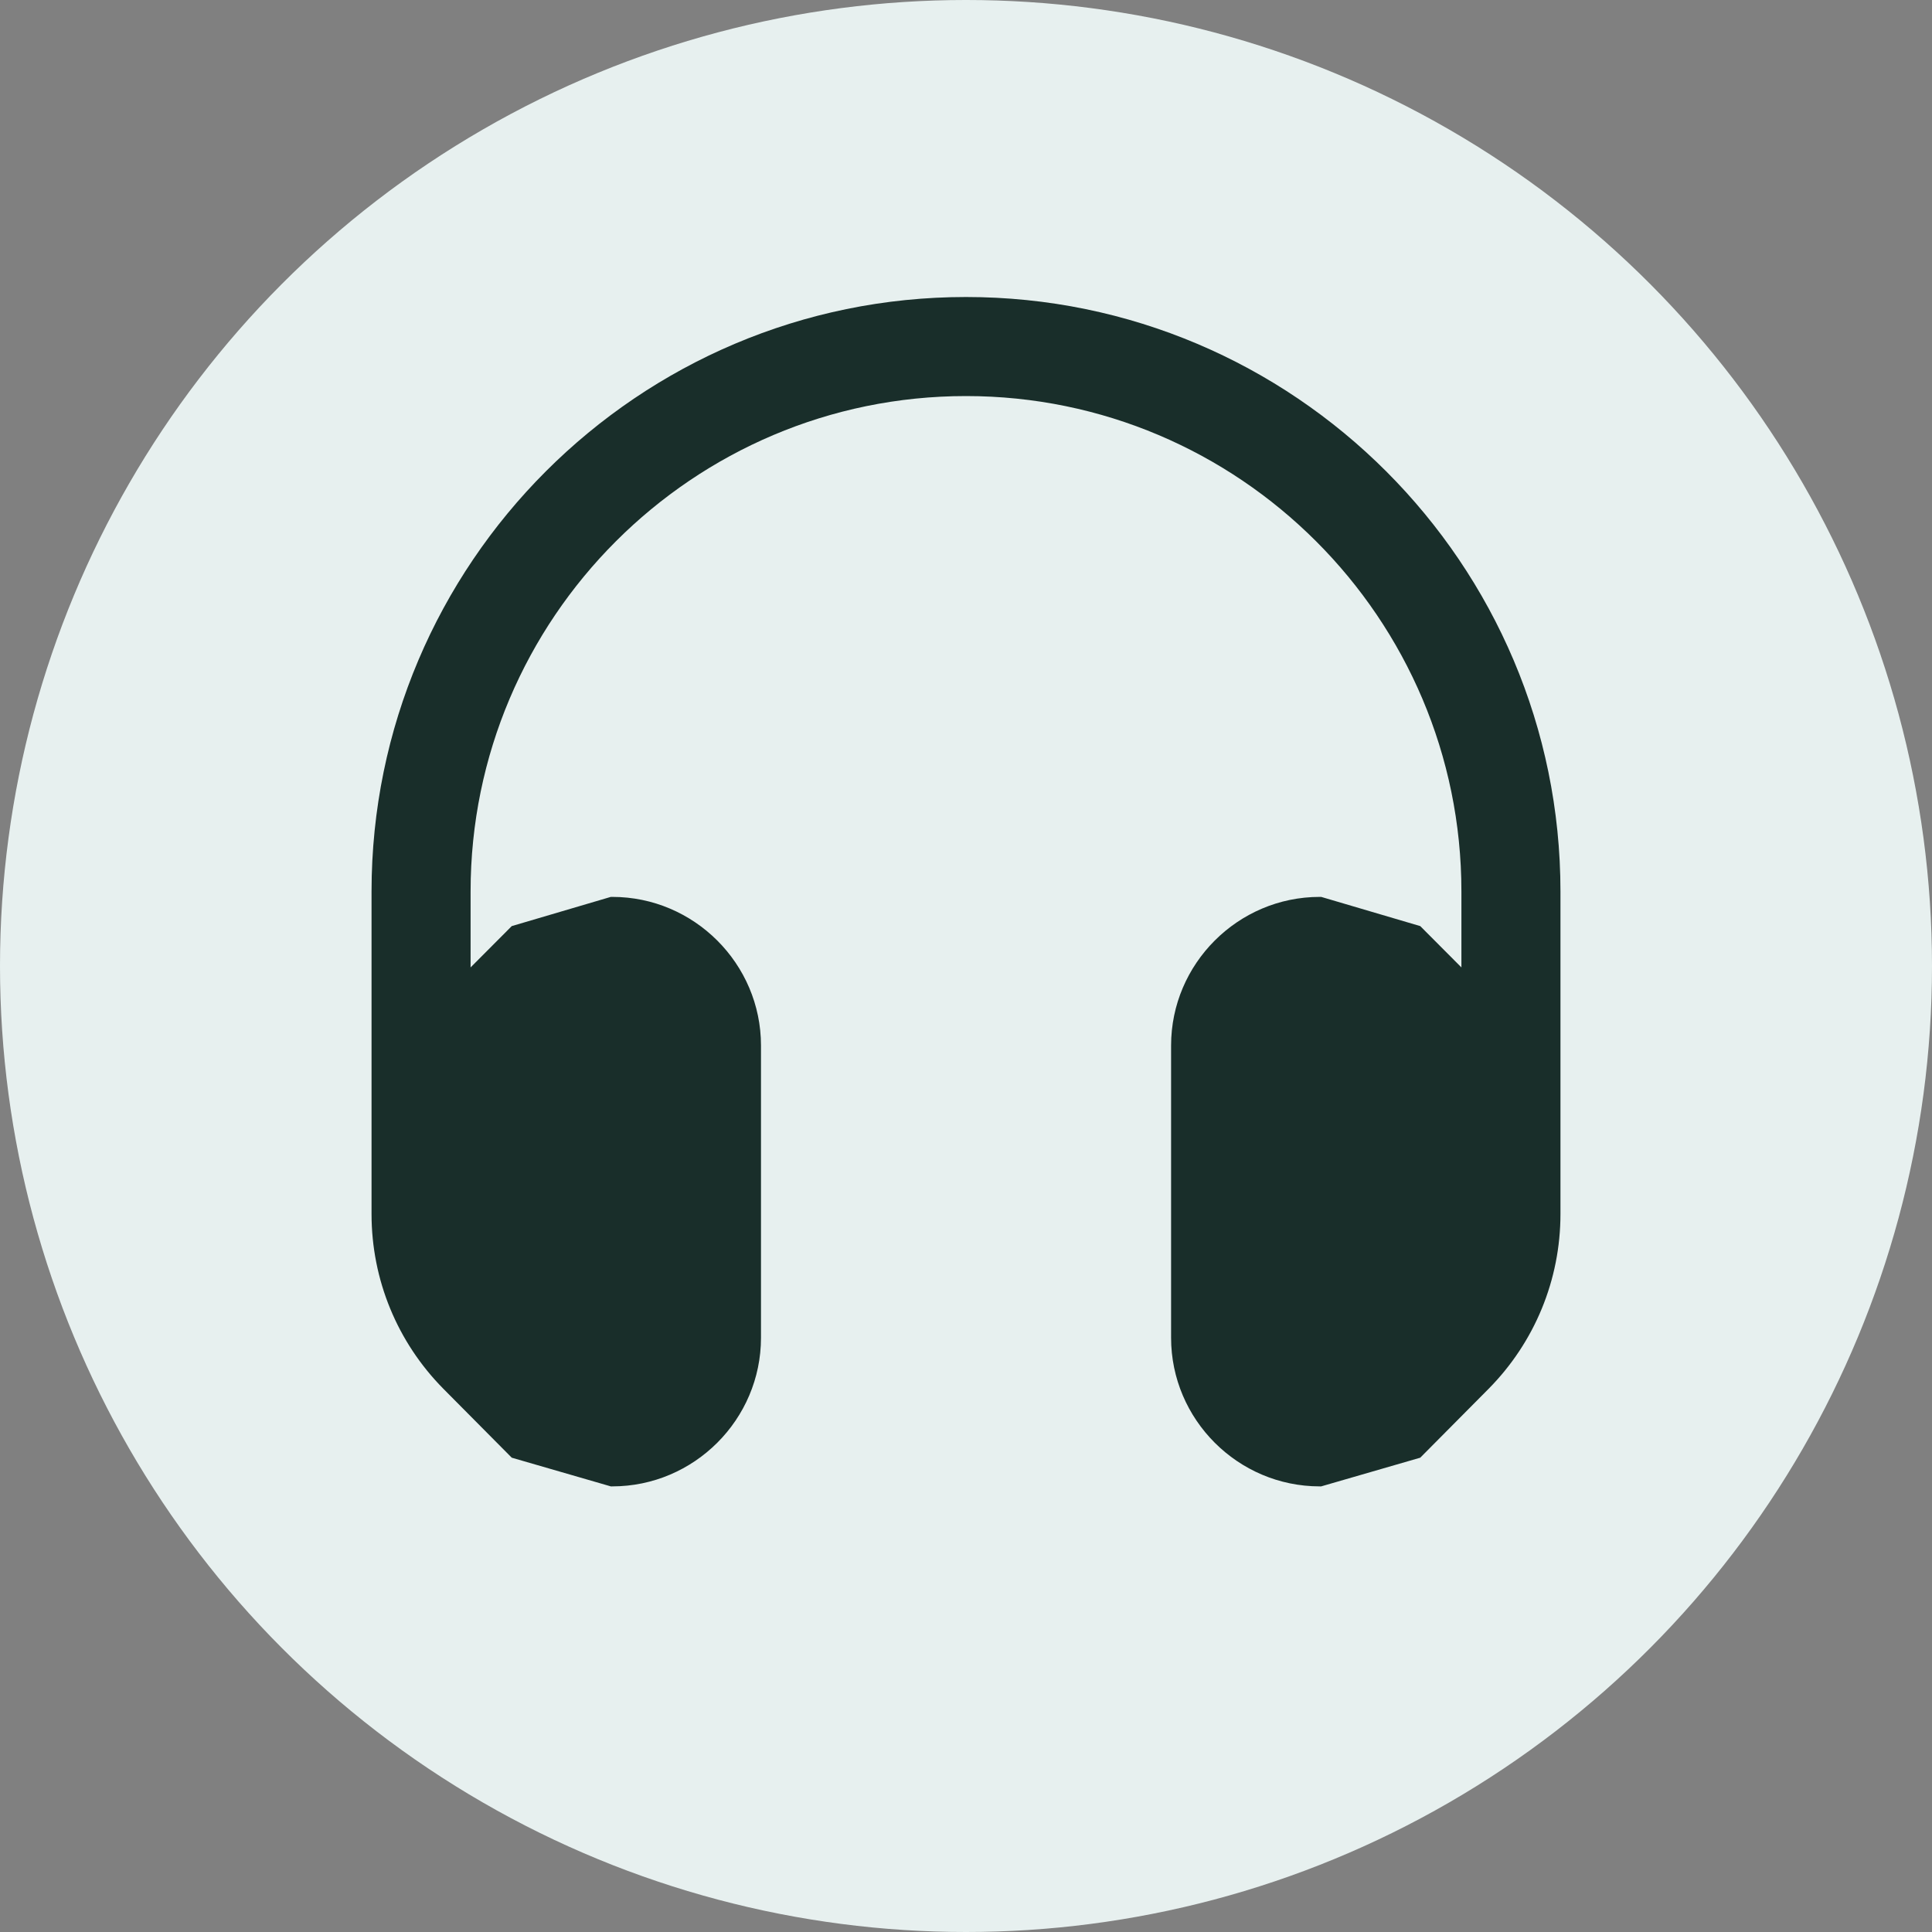 <?xml version="1.0" encoding="UTF-8"?> <svg xmlns="http://www.w3.org/2000/svg" width="26" height="26" viewBox="0 0 26 26" fill="none"><rect x="0" y="0" width="26" height="26" fill="#808080" stroke="none"/> <circle cx="13" cy="13" r="13" fill="#E7F0EF"></circle> <path d="M13 3.997C8.589 3.997 5 7.586 5 11.997V15.44C5 15.441 5 15.441 5 15.442V16.337C5 17.223 5.347 18.063 5.967 18.69L6.887 19.617L8.22 20.003H8.24C9.34 20.003 10.241 19.103 10.241 18.003V14.07C10.241 12.97 9.34 12.07 8.24 12.07H8.22L6.887 12.463L6.333 13.019V11.997C6.333 8.321 9.324 5.33 13 5.33C16.676 5.33 19.667 8.321 19.667 11.997V13.019L19.113 12.463L17.78 12.07H17.76C16.66 12.07 15.76 12.97 15.76 14.07V18.003C15.76 19.103 16.66 20.003 17.76 20.003H17.78L19.113 19.617L20.033 18.69C20.653 18.063 21 17.223 21 16.337C21 16.268 21 11.928 21 11.997C21 7.586 17.412 3.997 13 3.997Z" fill="#192E2A"></path> </svg> 
